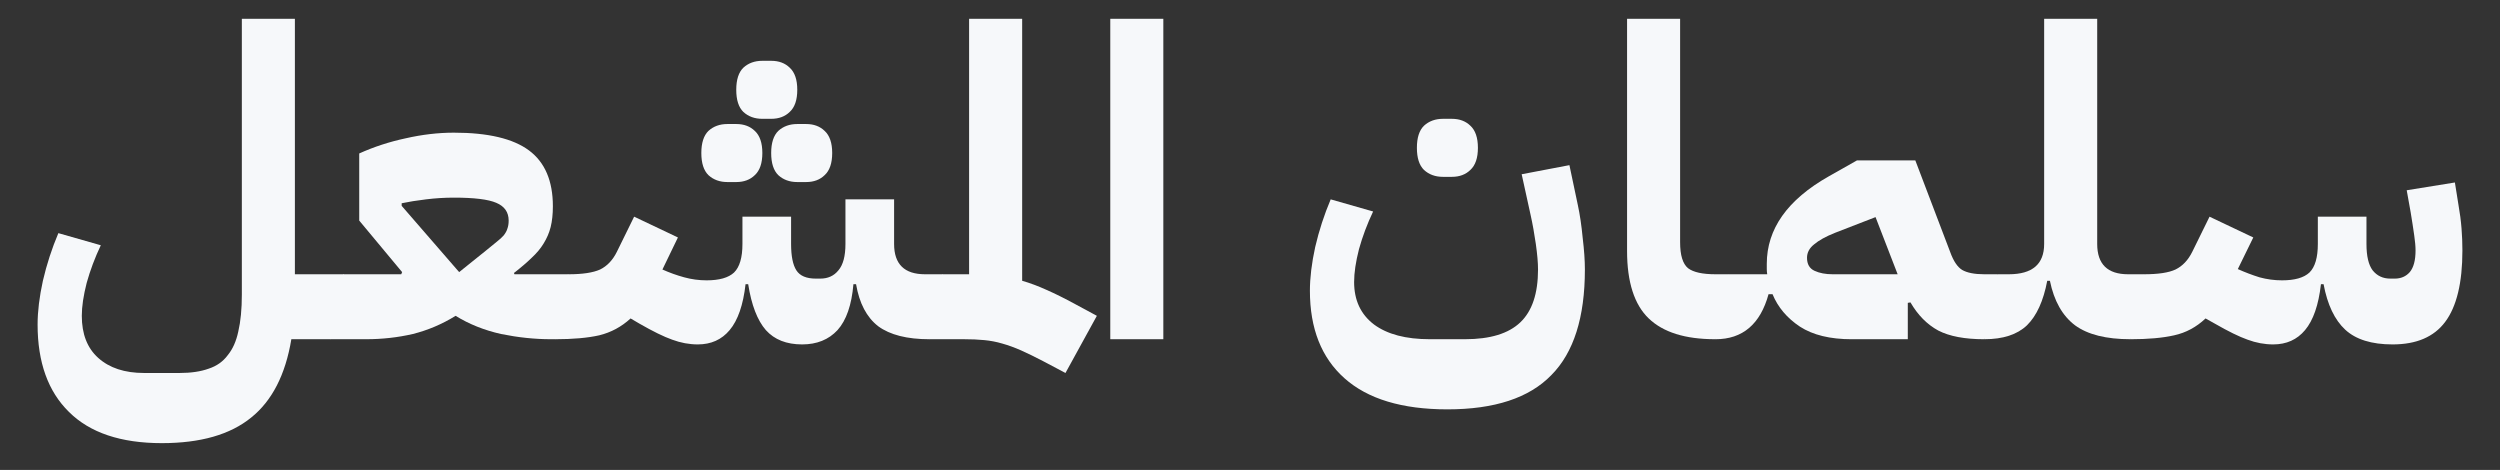 <svg xmlns="http://www.w3.org/2000/svg" width="133" height="25" viewBox="0 0 133 25" fill="none"><rect x="0" y="0" width="133" height="25" fill="#333333" stroke="none"/><g id="logo"><g id="&#xD8;&#xB3;&#xD9;&#x84;&#xD9;&#x85;&#xD8;&#xA7;&#xD9;&#x86; &#xD8;&#xA7;&#xD9;&#x84;&#xD9;&#x85;&#xD8;&#xB4;&#xD8;&#xB9;&#xD9;&#x84;"><path id="Vector" d="M113.337 15.282L114.042 14.591H114.066C114.819 14.591 115.375 14.507 115.736 14.338C116.112 14.154 116.41 13.839 116.63 13.393L117.547 11.528L119.875 12.633L119.052 14.315C119.428 14.484 119.813 14.63 120.205 14.753C120.597 14.86 120.996 14.914 121.404 14.914C122.078 14.914 122.564 14.776 122.862 14.499C123.16 14.207 123.309 13.701 123.309 12.979V11.528H125.896V12.979C125.896 13.624 126.006 14.092 126.226 14.384C126.461 14.676 126.774 14.822 127.166 14.822H127.402C127.731 14.822 127.997 14.707 128.201 14.476C128.405 14.23 128.507 13.847 128.507 13.324C128.507 13.109 128.483 12.841 128.436 12.518C128.389 12.18 128.327 11.773 128.248 11.297L128.037 10.122L130.6 9.708L130.788 10.883C130.867 11.328 130.922 11.75 130.953 12.15C130.984 12.534 131 12.925 131 13.324C131 15.044 130.694 16.311 130.083 17.125C129.487 17.924 128.554 18.323 127.284 18.323C126.171 18.323 125.332 18.062 124.767 17.54C124.203 17.018 123.819 16.212 123.615 15.121H123.474C123.348 16.227 123.066 17.041 122.627 17.563C122.204 18.07 121.639 18.323 120.934 18.323C120.479 18.323 120.024 18.239 119.57 18.07C119.131 17.916 118.55 17.632 117.829 17.217L117.335 16.941C116.849 17.402 116.293 17.701 115.665 17.839C115.054 17.978 114.278 18.047 113.337 18.047V15.282Z" fill="#F6F8FA"></path><path id="Vector_2" d="M105.574 15.282L106.279 14.591H106.867C108.122 14.591 108.749 14.054 108.749 12.979V1H111.571V12.979C111.571 14.054 112.12 14.591 113.217 14.591H114.041V17.355L113.335 18.046C112.049 18.046 111.069 17.801 110.395 17.309C109.721 16.802 109.274 16.012 109.055 14.937H108.913C108.71 16.012 108.349 16.802 107.832 17.309C107.314 17.801 106.561 18.046 105.574 18.046V15.282Z" fill="#F6F8FA"></path><path id="Vector_3" d="M91.264 15.282L91.97 14.591H94.016C94.001 14.499 93.993 14.407 93.993 14.315C93.993 14.223 93.993 14.13 93.993 14.038C93.993 12.18 95.09 10.629 97.285 9.385L98.791 8.533H101.895L103.753 13.416C103.926 13.892 104.137 14.207 104.388 14.361C104.655 14.514 105.047 14.591 105.564 14.591H106.27V17.355L105.564 18.047C104.529 18.047 103.714 17.893 103.118 17.586C102.522 17.263 102.029 16.764 101.637 16.088L101.495 16.111V18.047H98.508C97.364 18.047 96.447 17.824 95.757 17.378C95.067 16.918 94.581 16.342 94.299 15.651H94.087C93.648 17.248 92.707 18.047 91.264 18.047V15.282ZM96.133 13.716C96.133 14.054 96.266 14.284 96.533 14.407C96.799 14.53 97.121 14.591 97.497 14.591H100.955L99.779 11.55L97.638 12.38C97.136 12.579 96.76 12.787 96.509 13.002C96.258 13.201 96.133 13.439 96.133 13.716Z" fill="#F6F8FA"></path><path id="Vector_4" d="M91.24 18.046C89.656 18.046 88.481 17.678 87.712 16.941C86.944 16.204 86.56 15.006 86.56 13.347V1H89.382V12.886C89.382 13.578 89.523 14.038 89.805 14.269C90.088 14.484 90.574 14.591 91.264 14.591H91.969V17.355L91.264 18.046H91.24Z" fill="#F6F8FA"></path><path id="Vector_5" d="M77.002 21.778C74.587 21.778 72.76 21.225 71.522 20.119C70.299 19.029 69.687 17.478 69.687 15.466C69.687 14.775 69.781 14 69.969 13.14C70.173 12.264 70.448 11.42 70.793 10.606L73.05 11.251C72.737 11.911 72.486 12.579 72.298 13.255C72.125 13.931 72.039 14.514 72.039 15.005C72.039 15.973 72.392 16.726 73.097 17.263C73.803 17.785 74.791 18.046 76.061 18.046H77.942C79.275 18.046 80.255 17.747 80.882 17.148C81.51 16.549 81.823 15.612 81.823 14.338C81.823 13.984 81.784 13.531 81.706 12.978C81.627 12.425 81.533 11.903 81.423 11.412L80.953 9.27L83.493 8.786L83.94 10.905C84.05 11.412 84.136 11.995 84.199 12.656C84.277 13.301 84.316 13.861 84.316 14.338C84.316 16.887 83.721 18.76 82.529 19.958C81.353 21.171 79.51 21.778 77.002 21.778ZM76.766 9.408C76.359 9.408 76.022 9.285 75.755 9.039C75.504 8.794 75.379 8.402 75.379 7.864C75.379 7.327 75.504 6.935 75.755 6.69C76.022 6.444 76.359 6.321 76.766 6.321H77.237C77.645 6.321 77.974 6.444 78.225 6.69C78.491 6.935 78.625 7.327 78.625 7.864C78.625 8.402 78.491 8.794 78.225 9.039C77.974 9.285 77.645 9.408 77.237 9.408H76.766Z" fill="#F6F8FA"></path><path id="Vector_6" d="M59.067 1H61.889V18.046H59.067V1Z" fill="#F6F8FA"></path><path id="Vector_7" d="M55.508 19.221C55.068 18.991 54.676 18.799 54.331 18.645C53.986 18.492 53.649 18.369 53.32 18.277C53.007 18.185 52.685 18.123 52.356 18.093C52.042 18.062 51.682 18.046 51.274 18.046H49.44V15.282L50.145 14.591H51.556V1H54.379V14.937C54.802 15.059 55.233 15.221 55.672 15.42C56.127 15.62 56.636 15.873 57.201 16.18L58.353 16.802L56.683 19.843L55.508 19.221Z" fill="#F6F8FA"></path><path id="Vector_8" d="M29.526 15.282L30.232 14.591H30.255C30.992 14.591 31.549 14.507 31.925 14.338C32.301 14.153 32.599 13.839 32.819 13.393L33.736 11.527L36.065 12.633L35.241 14.338C35.618 14.507 36.002 14.645 36.394 14.752C36.786 14.86 37.186 14.914 37.593 14.914C38.267 14.914 38.754 14.775 39.051 14.499C39.349 14.207 39.498 13.7 39.498 12.979V11.527H42.086V12.979C42.086 13.624 42.18 14.092 42.368 14.384C42.556 14.676 42.901 14.822 43.403 14.822H43.638C44.045 14.822 44.367 14.676 44.602 14.384C44.853 14.092 44.978 13.624 44.978 12.979V10.606H47.566V12.979C47.566 14.054 48.114 14.591 49.212 14.591H50.153V17.355L49.447 18.047C48.255 18.047 47.346 17.816 46.719 17.355C46.107 16.879 45.715 16.135 45.543 15.121H45.402C45.308 16.227 45.025 17.041 44.555 17.563C44.085 18.07 43.458 18.323 42.673 18.323C41.843 18.323 41.2 18.07 40.745 17.563C40.29 17.041 39.977 16.227 39.804 15.121H39.663C39.538 16.227 39.255 17.041 38.816 17.563C38.393 18.07 37.828 18.323 37.123 18.323C36.668 18.323 36.214 18.239 35.759 18.07C35.32 17.916 34.74 17.632 34.018 17.217L33.548 16.941C33.062 17.386 32.505 17.686 31.878 17.839C31.267 17.977 30.483 18.047 29.526 18.047V15.282ZM42.415 9.685C42.007 9.685 41.67 9.562 41.403 9.316C41.153 9.07 41.027 8.679 41.027 8.141C41.027 7.604 41.153 7.212 41.403 6.966C41.67 6.721 42.007 6.598 42.415 6.598H42.885C43.293 6.598 43.622 6.721 43.873 6.966C44.139 7.212 44.273 7.604 44.273 8.141C44.273 8.679 44.139 9.07 43.873 9.316C43.622 9.562 43.293 9.685 42.885 9.685H42.415ZM38.699 9.685C38.291 9.685 37.954 9.562 37.687 9.316C37.437 9.07 37.311 8.679 37.311 8.141C37.311 7.604 37.437 7.212 37.687 6.966C37.954 6.721 38.291 6.598 38.699 6.598H39.169C39.577 6.598 39.906 6.721 40.157 6.966C40.423 7.212 40.557 7.604 40.557 8.141C40.557 8.679 40.423 9.07 40.157 9.316C39.906 9.562 39.577 9.685 39.169 9.685H38.699ZM40.557 6.321C40.149 6.321 39.812 6.199 39.545 5.953C39.294 5.707 39.169 5.316 39.169 4.778C39.169 4.241 39.294 3.849 39.545 3.603C39.812 3.357 40.149 3.235 40.557 3.235H41.027C41.435 3.235 41.764 3.357 42.015 3.603C42.282 3.849 42.415 4.241 42.415 4.778C42.415 5.316 42.282 5.707 42.015 5.953C41.764 6.199 41.435 6.321 41.027 6.321H40.557Z" fill="#F6F8FA"></path><path id="Vector_9" d="M17.582 15.282L18.288 14.591H21.346L21.393 14.476L19.111 11.735V8.164C19.895 7.811 20.718 7.542 21.581 7.358C22.459 7.158 23.313 7.058 24.144 7.058C25.963 7.058 27.296 7.373 28.143 8.003C28.989 8.632 29.413 9.623 29.413 10.974C29.413 11.389 29.374 11.758 29.295 12.08C29.217 12.387 29.091 12.679 28.919 12.956C28.762 13.217 28.55 13.47 28.284 13.716C28.033 13.961 27.719 14.23 27.343 14.522L27.367 14.591H30.236V17.355L29.53 18.046H29.295C28.448 18.046 27.57 17.954 26.661 17.77C25.767 17.57 24.96 17.248 24.238 16.802C23.517 17.248 22.757 17.57 21.957 17.77C21.157 17.954 20.334 18.046 19.488 18.046H17.582V15.282ZM21.369 10.951L24.427 14.476L25.861 13.324C26.081 13.14 26.269 12.986 26.426 12.863C26.583 12.741 26.708 12.625 26.802 12.518C26.896 12.395 26.959 12.28 26.99 12.172C27.037 12.049 27.061 11.903 27.061 11.735C27.061 11.289 26.841 10.974 26.402 10.79C25.979 10.606 25.226 10.514 24.144 10.514C23.658 10.514 23.165 10.544 22.663 10.606C22.161 10.667 21.73 10.736 21.369 10.813V10.951Z" fill="#F6F8FA"></path><path id="Vector_10" d="M8.609 23.575C6.429 23.575 4.783 23.022 3.67 21.916C2.557 20.826 2 19.275 2 17.263C2 16.572 2.094 15.797 2.282 14.937C2.486 14.061 2.76 13.217 3.105 12.403L5.363 13.048C5.05 13.708 4.799 14.376 4.611 15.052C4.438 15.727 4.352 16.311 4.352 16.802C4.352 17.77 4.642 18.515 5.222 19.037C5.818 19.575 6.633 19.843 7.668 19.843H9.55C10.161 19.843 10.679 19.766 11.102 19.613C11.525 19.475 11.863 19.237 12.113 18.899C12.38 18.576 12.568 18.154 12.678 17.632C12.803 17.094 12.866 16.442 12.866 15.674V1H15.688V14.591H18.299V17.355L17.593 18.046H15.5C15.187 19.935 14.473 21.325 13.36 22.216C12.247 23.122 10.663 23.575 8.609 23.575Z" fill="#F6F8FA"></path></g></g></svg>